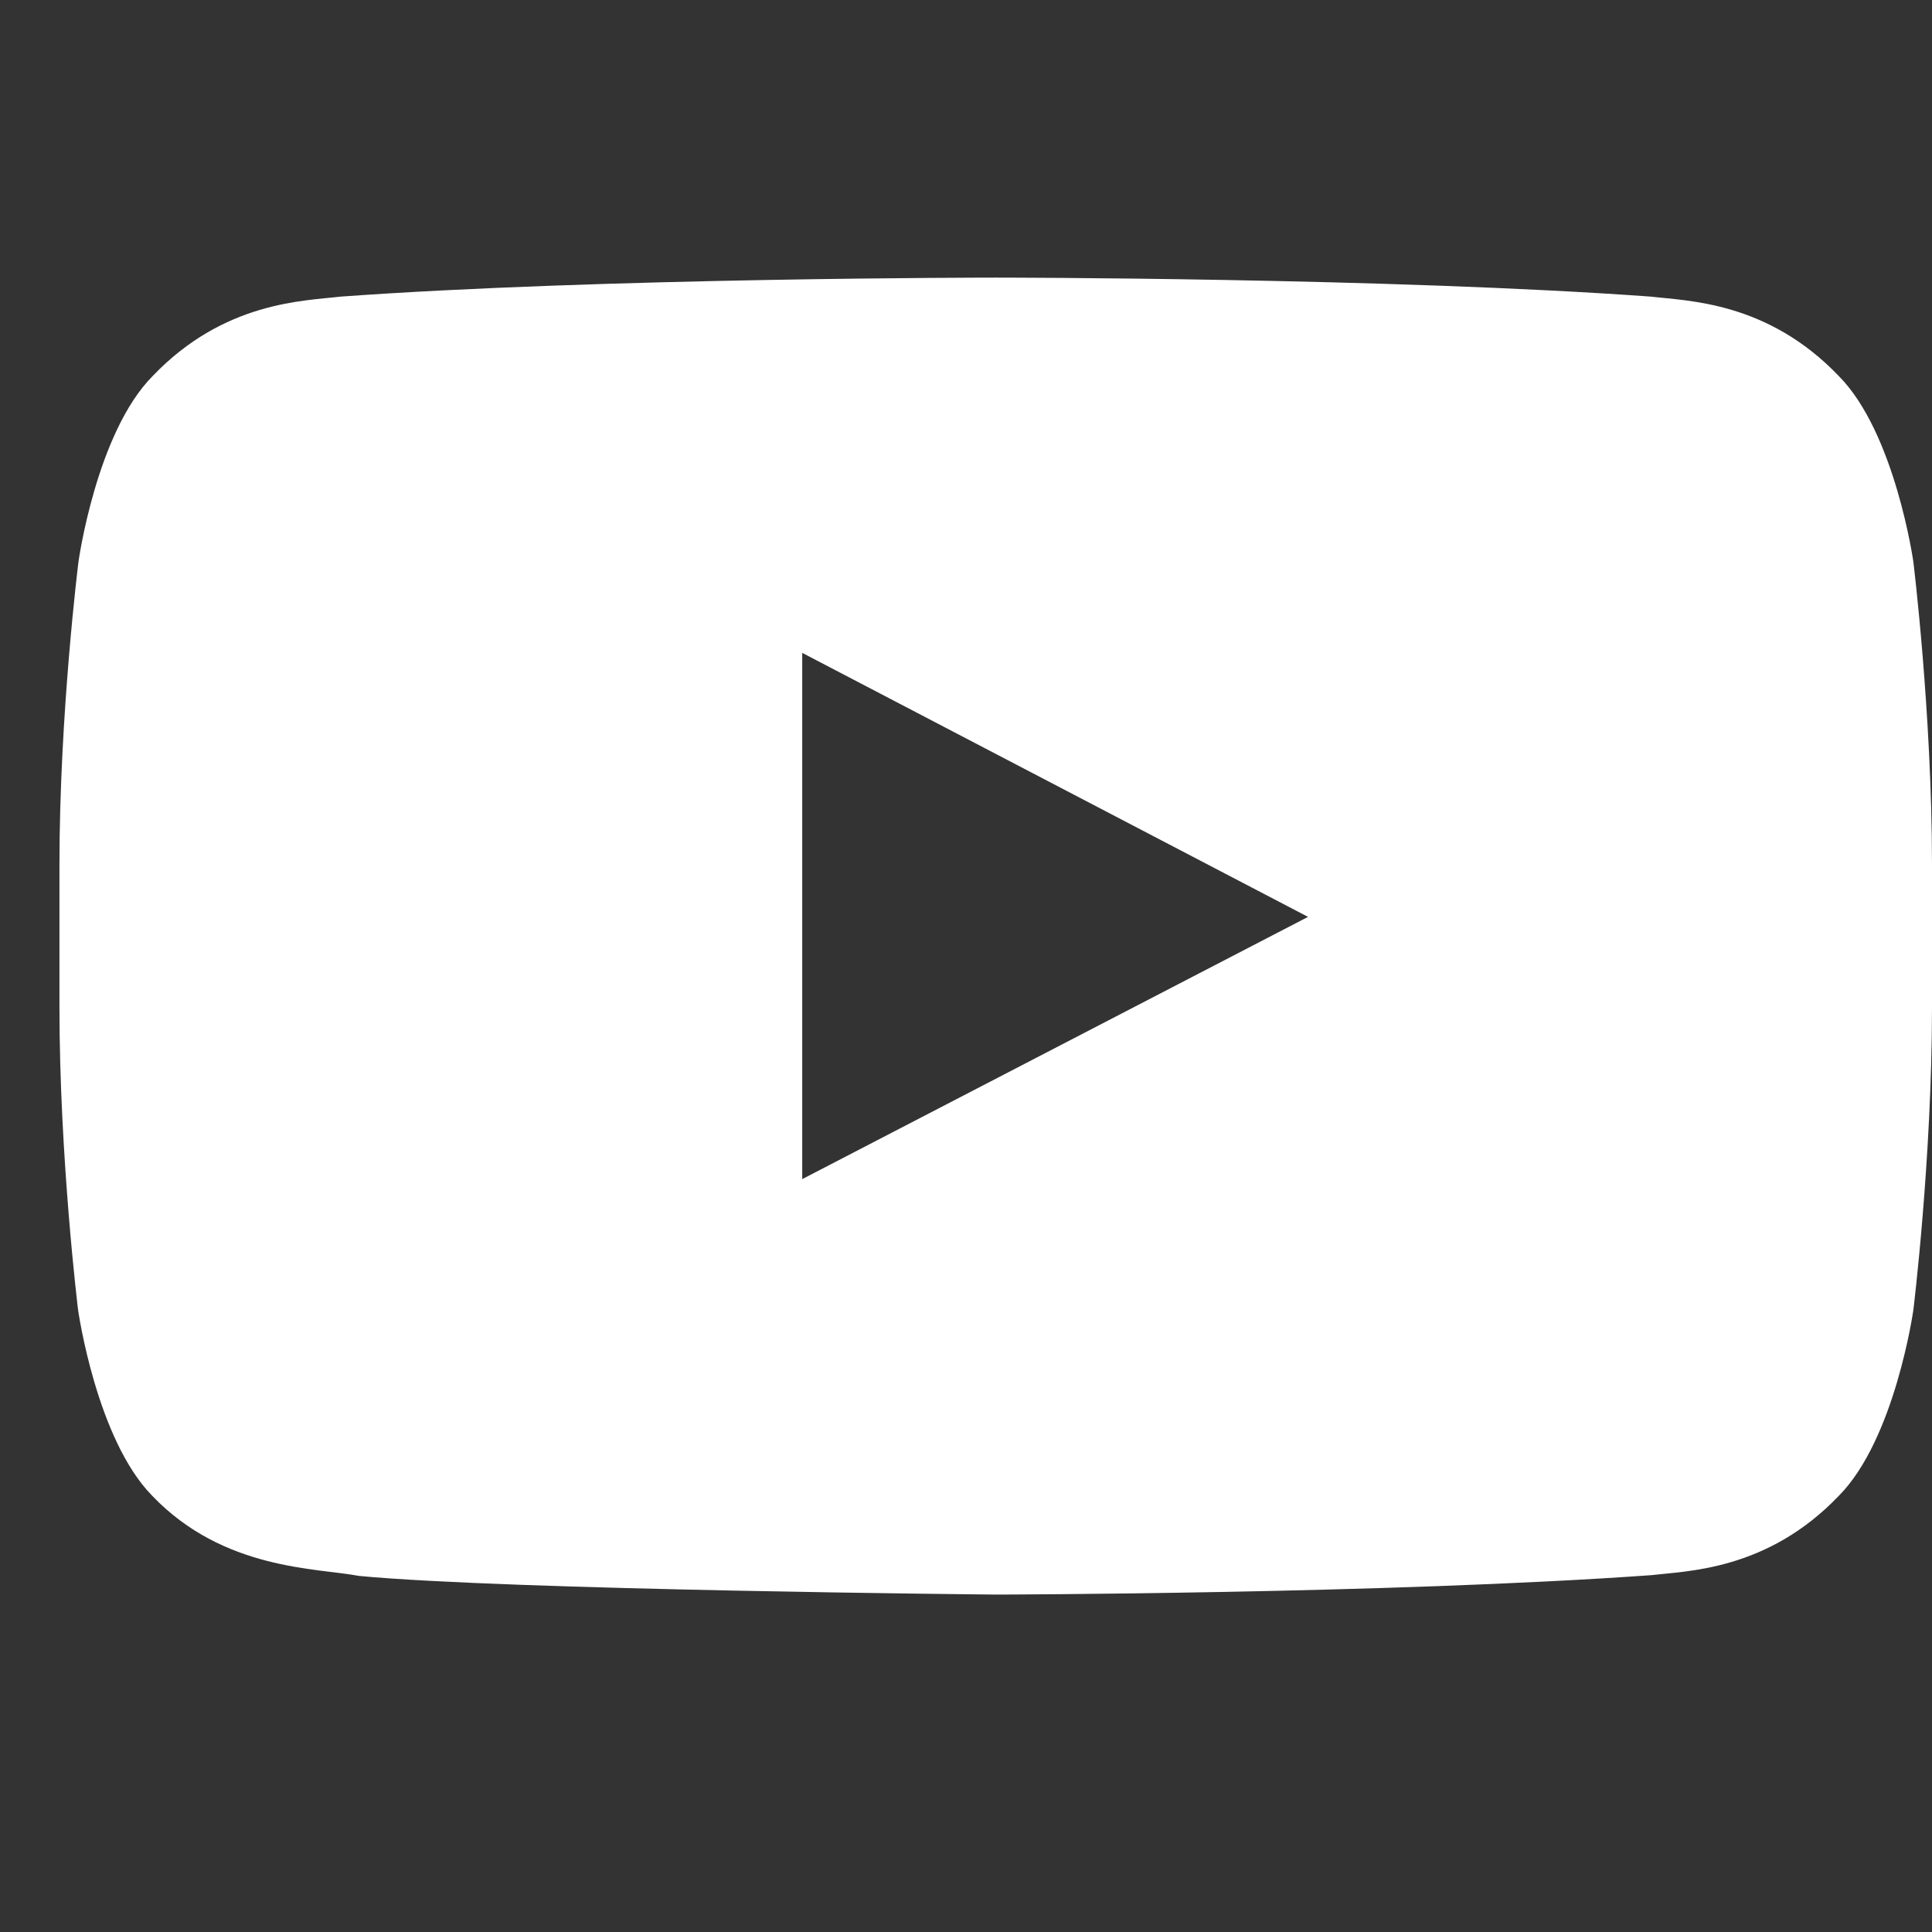 <svg width="26" height="26" viewBox="0 0 26 26" fill="none" xmlns="http://www.w3.org/2000/svg">
<rect x="0" y="0" width="26" height="26" fill="#333333" stroke="none"/>
<g clip-path="url(#clip0_2202_7474)">
<path d="M25.749 7.56C25.749 7.56 25.503 5.823 24.745 5.06C23.785 4.056 22.712 4.051 22.22 3.992C18.696 3.736 13.405 3.736 13.405 3.736H13.395C13.395 3.736 8.104 3.736 4.58 3.992C4.088 4.051 3.015 4.056 2.055 5.06C1.297 5.823 1.056 7.56 1.056 7.56C1.056 7.56 0.8 9.603 0.8 11.64V13.55C0.8 15.588 1.051 17.63 1.051 17.63C1.051 17.63 1.297 19.368 2.05 20.131C3.01 21.134 4.27 21.1 4.831 21.208C6.849 21.4 13.4 21.459 13.4 21.459C13.4 21.459 18.696 21.45 22.22 21.198C22.712 21.14 23.785 21.134 24.745 20.131C25.503 19.368 25.749 17.63 25.749 17.63C25.749 17.63 26 15.592 26 13.55V11.64C26 9.603 25.749 7.56 25.749 7.56ZM10.796 15.868V8.786L17.603 12.339L10.796 15.868Z" fill="#FFFFFF"/>
</g>
<defs>
<clipPath id="clip0_2202_7474">
<rect width="25.2" height="25.2" fill="white" transform="translate(0.8)"/>
</clipPath>
</defs>
</svg>
